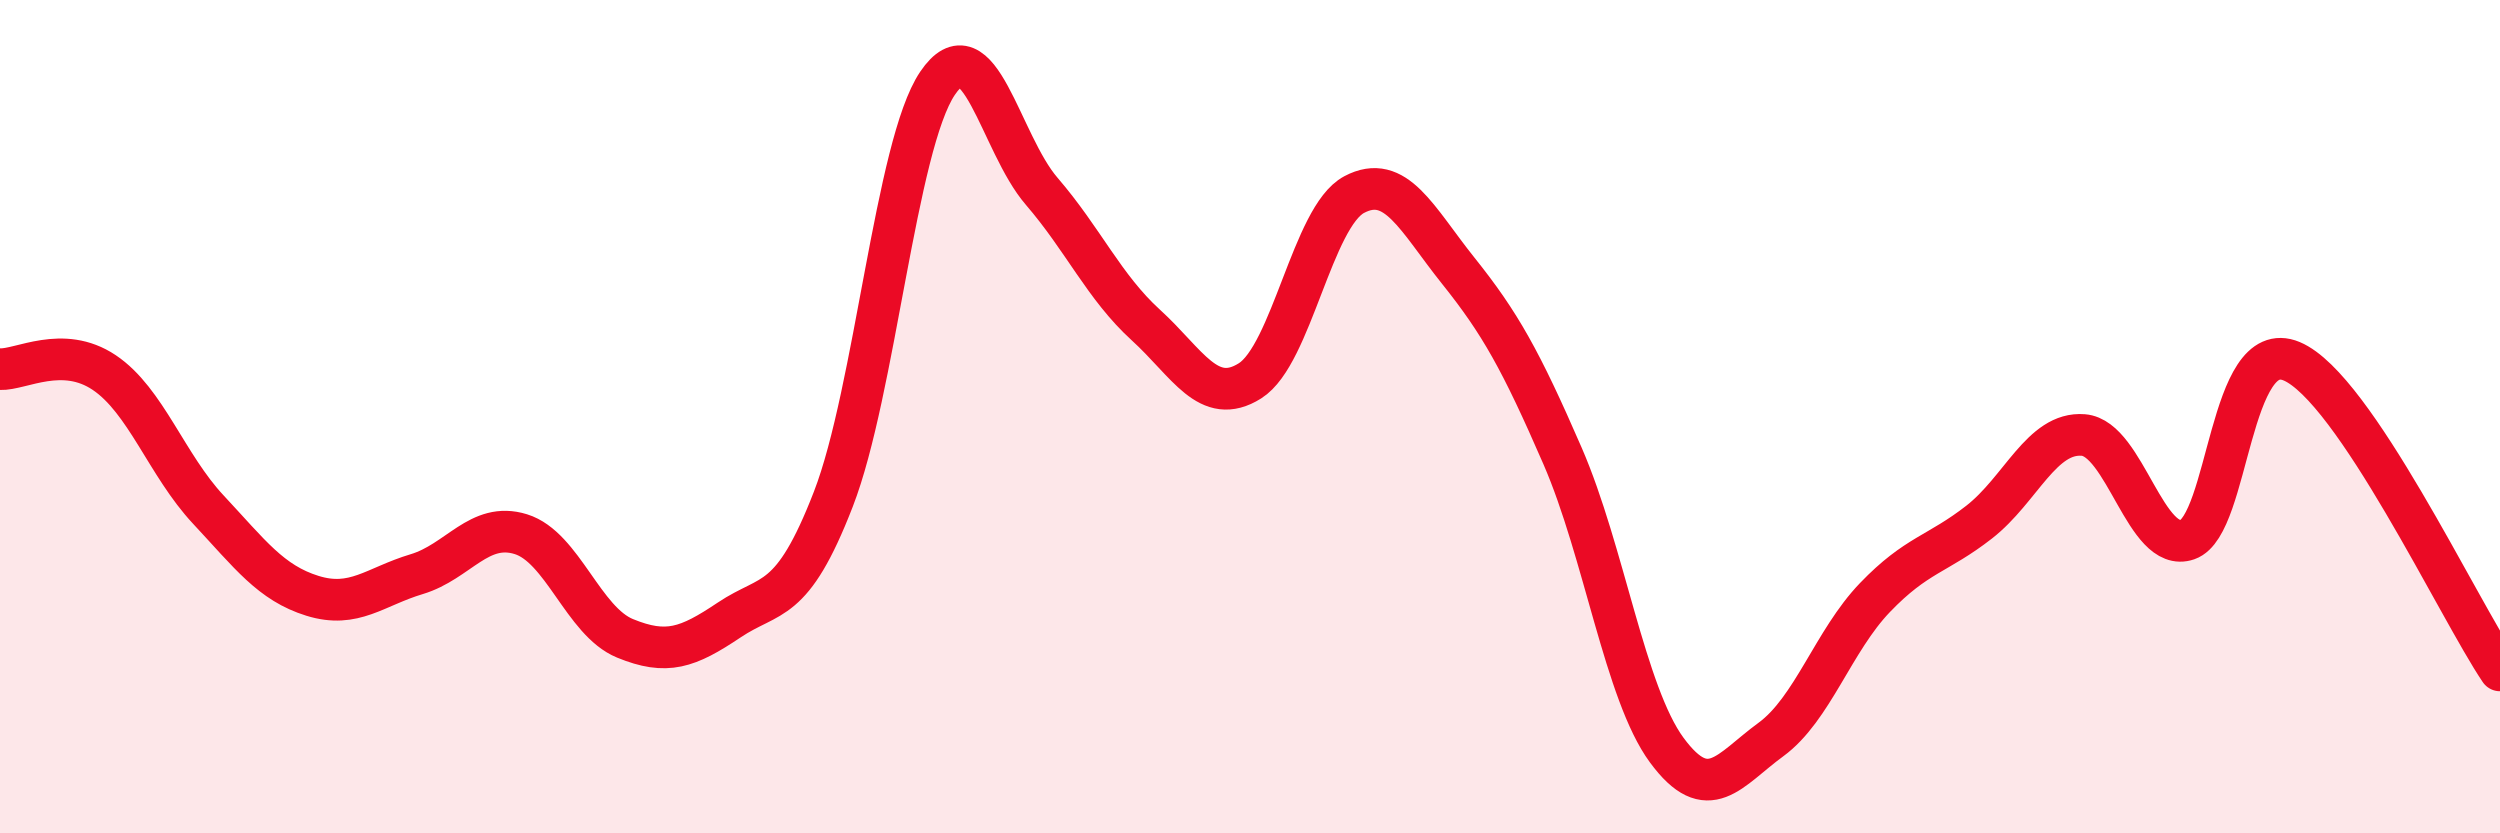 
    <svg width="60" height="20" viewBox="0 0 60 20" xmlns="http://www.w3.org/2000/svg">
      <path
        d="M 0,8.86 C 0.5,8.88 1.5,8.27 2.5,8.94 C 3.5,9.61 4,11.16 5,12.23 C 6,13.3 6.5,13.99 7.5,14.3 C 8.5,14.61 9,14.08 10,13.78 C 11,13.48 11.5,12.51 12.5,12.82 C 13.5,13.13 14,14.91 15,15.32 C 16,15.73 16.5,15.55 17.5,14.88 C 18.5,14.21 19,14.56 20,11.98 C 21,9.4 21.5,3.48 22.5,2 C 23.5,0.52 24,3.43 25,4.59 C 26,5.75 26.5,6.89 27.5,7.8 C 28.5,8.71 29,9.77 30,9.14 C 31,8.51 31.5,5.2 32.5,4.67 C 33.5,4.14 34,5.25 35,6.5 C 36,7.75 36.5,8.64 37.5,10.94 C 38.5,13.24 39,16.64 40,18 C 41,19.36 41.5,18.48 42.5,17.75 C 43.5,17.02 44,15.38 45,14.34 C 46,13.3 46.5,13.31 47.5,12.53 C 48.5,11.75 49,10.36 50,10.44 C 51,10.52 51.5,13.3 52.5,12.95 C 53.5,12.6 53.5,8.04 55,8.67 C 56.5,9.3 59,14.61 60,16.09L60 20L0 20Z"
        fill="#EB0A25"
        opacity="0.1"
        stroke-linecap="round"
        stroke-linejoin="round"
      />
      <path
        d="M 0,8.86 C 0.5,8.88 1.5,8.27 2.5,8.94 C 3.5,9.61 4,11.16 5,12.23 C 6,13.3 6.5,13.99 7.5,14.3 C 8.5,14.61 9,14.08 10,13.78 C 11,13.48 11.5,12.51 12.5,12.82 C 13.5,13.13 14,14.91 15,15.32 C 16,15.73 16.5,15.55 17.5,14.88 C 18.5,14.21 19,14.56 20,11.98 C 21,9.4 21.5,3.48 22.5,2 C 23.5,0.52 24,3.43 25,4.59 C 26,5.75 26.5,6.89 27.5,7.8 C 28.5,8.71 29,9.77 30,9.14 C 31,8.51 31.5,5.2 32.5,4.67 C 33.5,4.14 34,5.25 35,6.5 C 36,7.75 36.5,8.64 37.5,10.94 C 38.5,13.24 39,16.64 40,18 C 41,19.36 41.5,18.48 42.5,17.75 C 43.5,17.02 44,15.38 45,14.34 C 46,13.3 46.5,13.31 47.5,12.53 C 48.5,11.75 49,10.36 50,10.44 C 51,10.52 51.5,13.3 52.5,12.95 C 53.5,12.6 53.5,8.04 55,8.67 C 56.5,9.3 59,14.61 60,16.09"
        stroke="#EB0A25"
        stroke-width="1"
        fill="none"
        stroke-linecap="round"
        stroke-linejoin="round"
      />
    </svg>
  